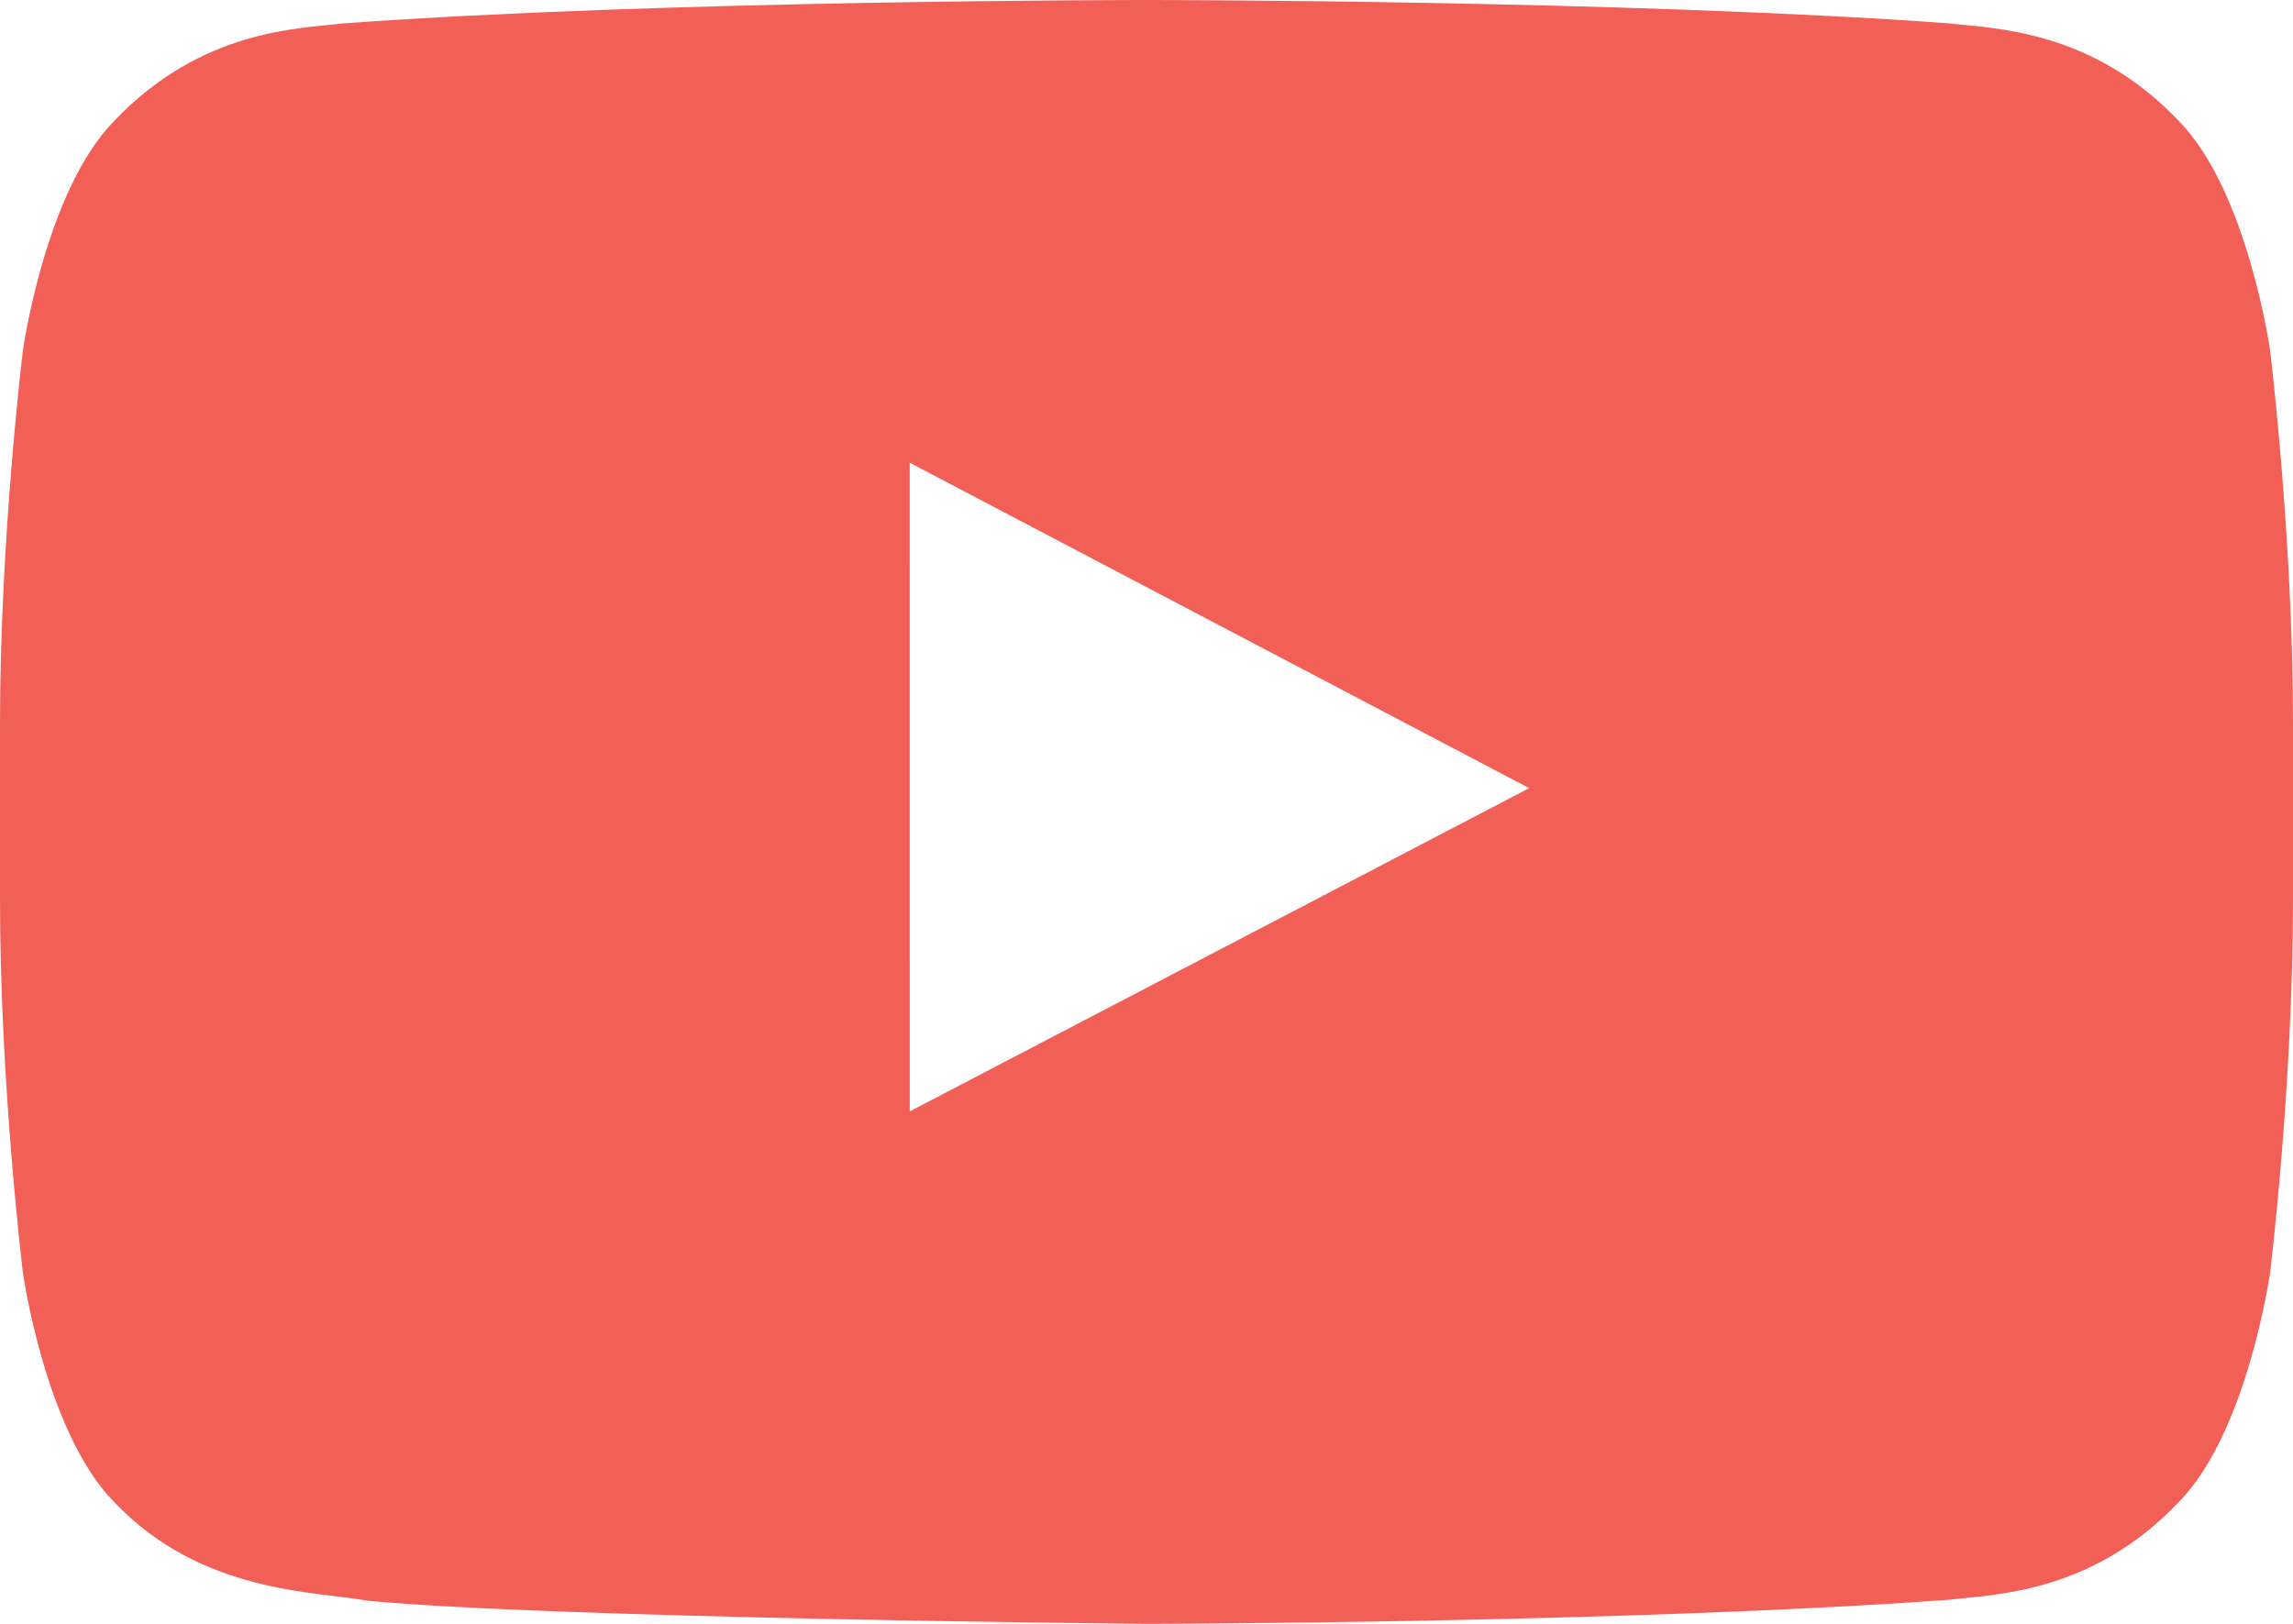 <svg xmlns="http://www.w3.org/2000/svg" width="48" height="34" viewBox="0 0 48 34" fill="none"><path fill-rule="evenodd" clip-rule="evenodd" d="M19.044 23.27L19.043 9.688L32.011 16.502L19.044 23.27ZM47.52 7.334C47.52 7.334 47.05 4.003 45.612 2.536C43.786 0.61 41.74 0.601 40.803 0.489C34.086 -7.09295e-06 24.011 0 24.011 0H23.989C23.989 0 13.914 -7.09295e-06 7.197 0.489C6.258 0.601 4.214 0.61 2.387 2.536C0.948 4.003 0.48 7.334 0.48 7.334C0.48 7.334 0 11.247 0 15.158V18.826C0 22.738 0.48 26.649 0.48 26.649C0.48 26.649 0.948 29.98 2.387 31.447C4.214 33.373 6.612 33.313 7.68 33.514C11.52 33.885 24 34 24 34C24 34 34.086 33.985 40.803 33.495C41.74 33.382 43.786 33.373 45.612 31.447C47.05 29.98 47.52 26.649 47.52 26.649C47.52 26.649 48 22.738 48 18.826V15.158C48 11.247 47.52 7.334 47.52 7.334Z" fill="#F15F57"></path></svg>